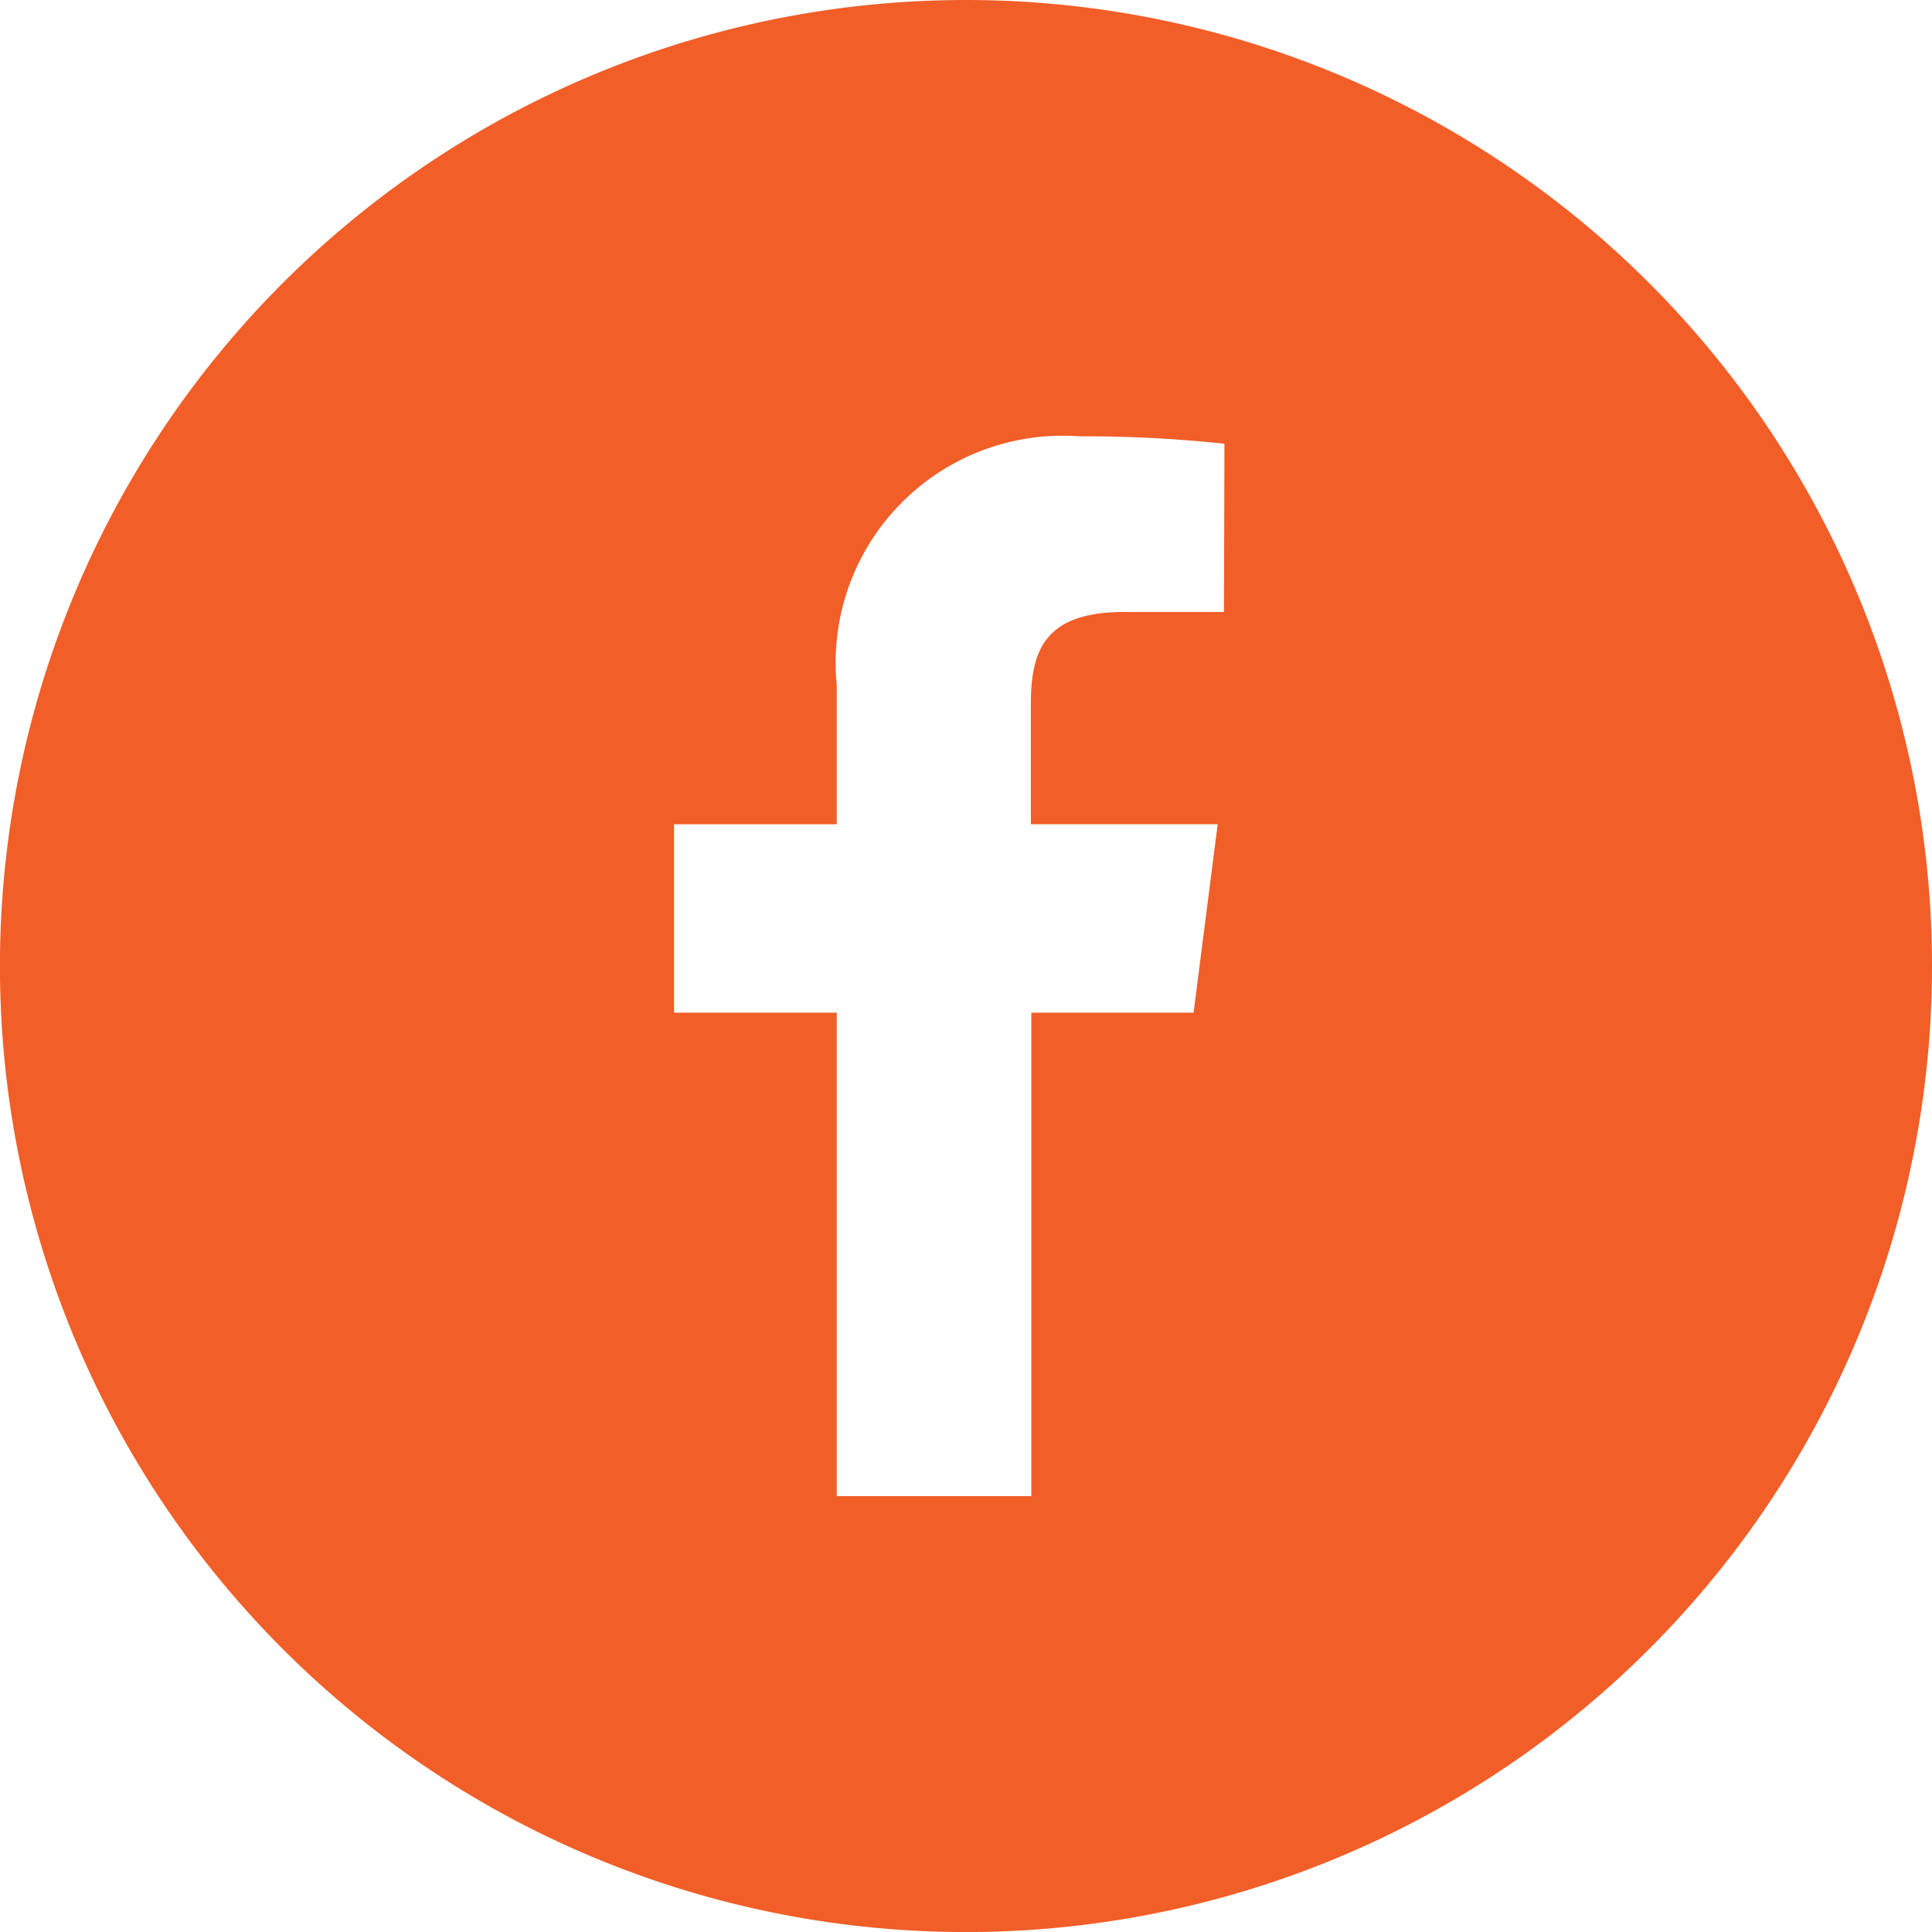 <svg xmlns="http://www.w3.org/2000/svg" width="32.059" height="32.059" viewBox="0 0 32.059 32.059">
  <g id="Group_563" data-name="Group 563" transform="translate(0 0)">
    <path id="Path_77" data-name="Path 77" d="M108.4,387.722a16.03,16.03,0,1,0,16.03,16.03A16.03,16.03,0,0,0,108.4,387.722Zm4.281,10.155h-1.654c-1.3,0-1.55.616-1.55,1.522v2h3.1l-.4,3.127h-2.693v8.022h-3.228v-8.022h-2.7V401.4h2.7v-2.305a3.767,3.767,0,0,1,4.021-4.133,22.014,22.014,0,0,1,2.412.123Z" transform="translate(-92.371 -387.722)" fill="#F15E28"/>
  </g>
</svg>
